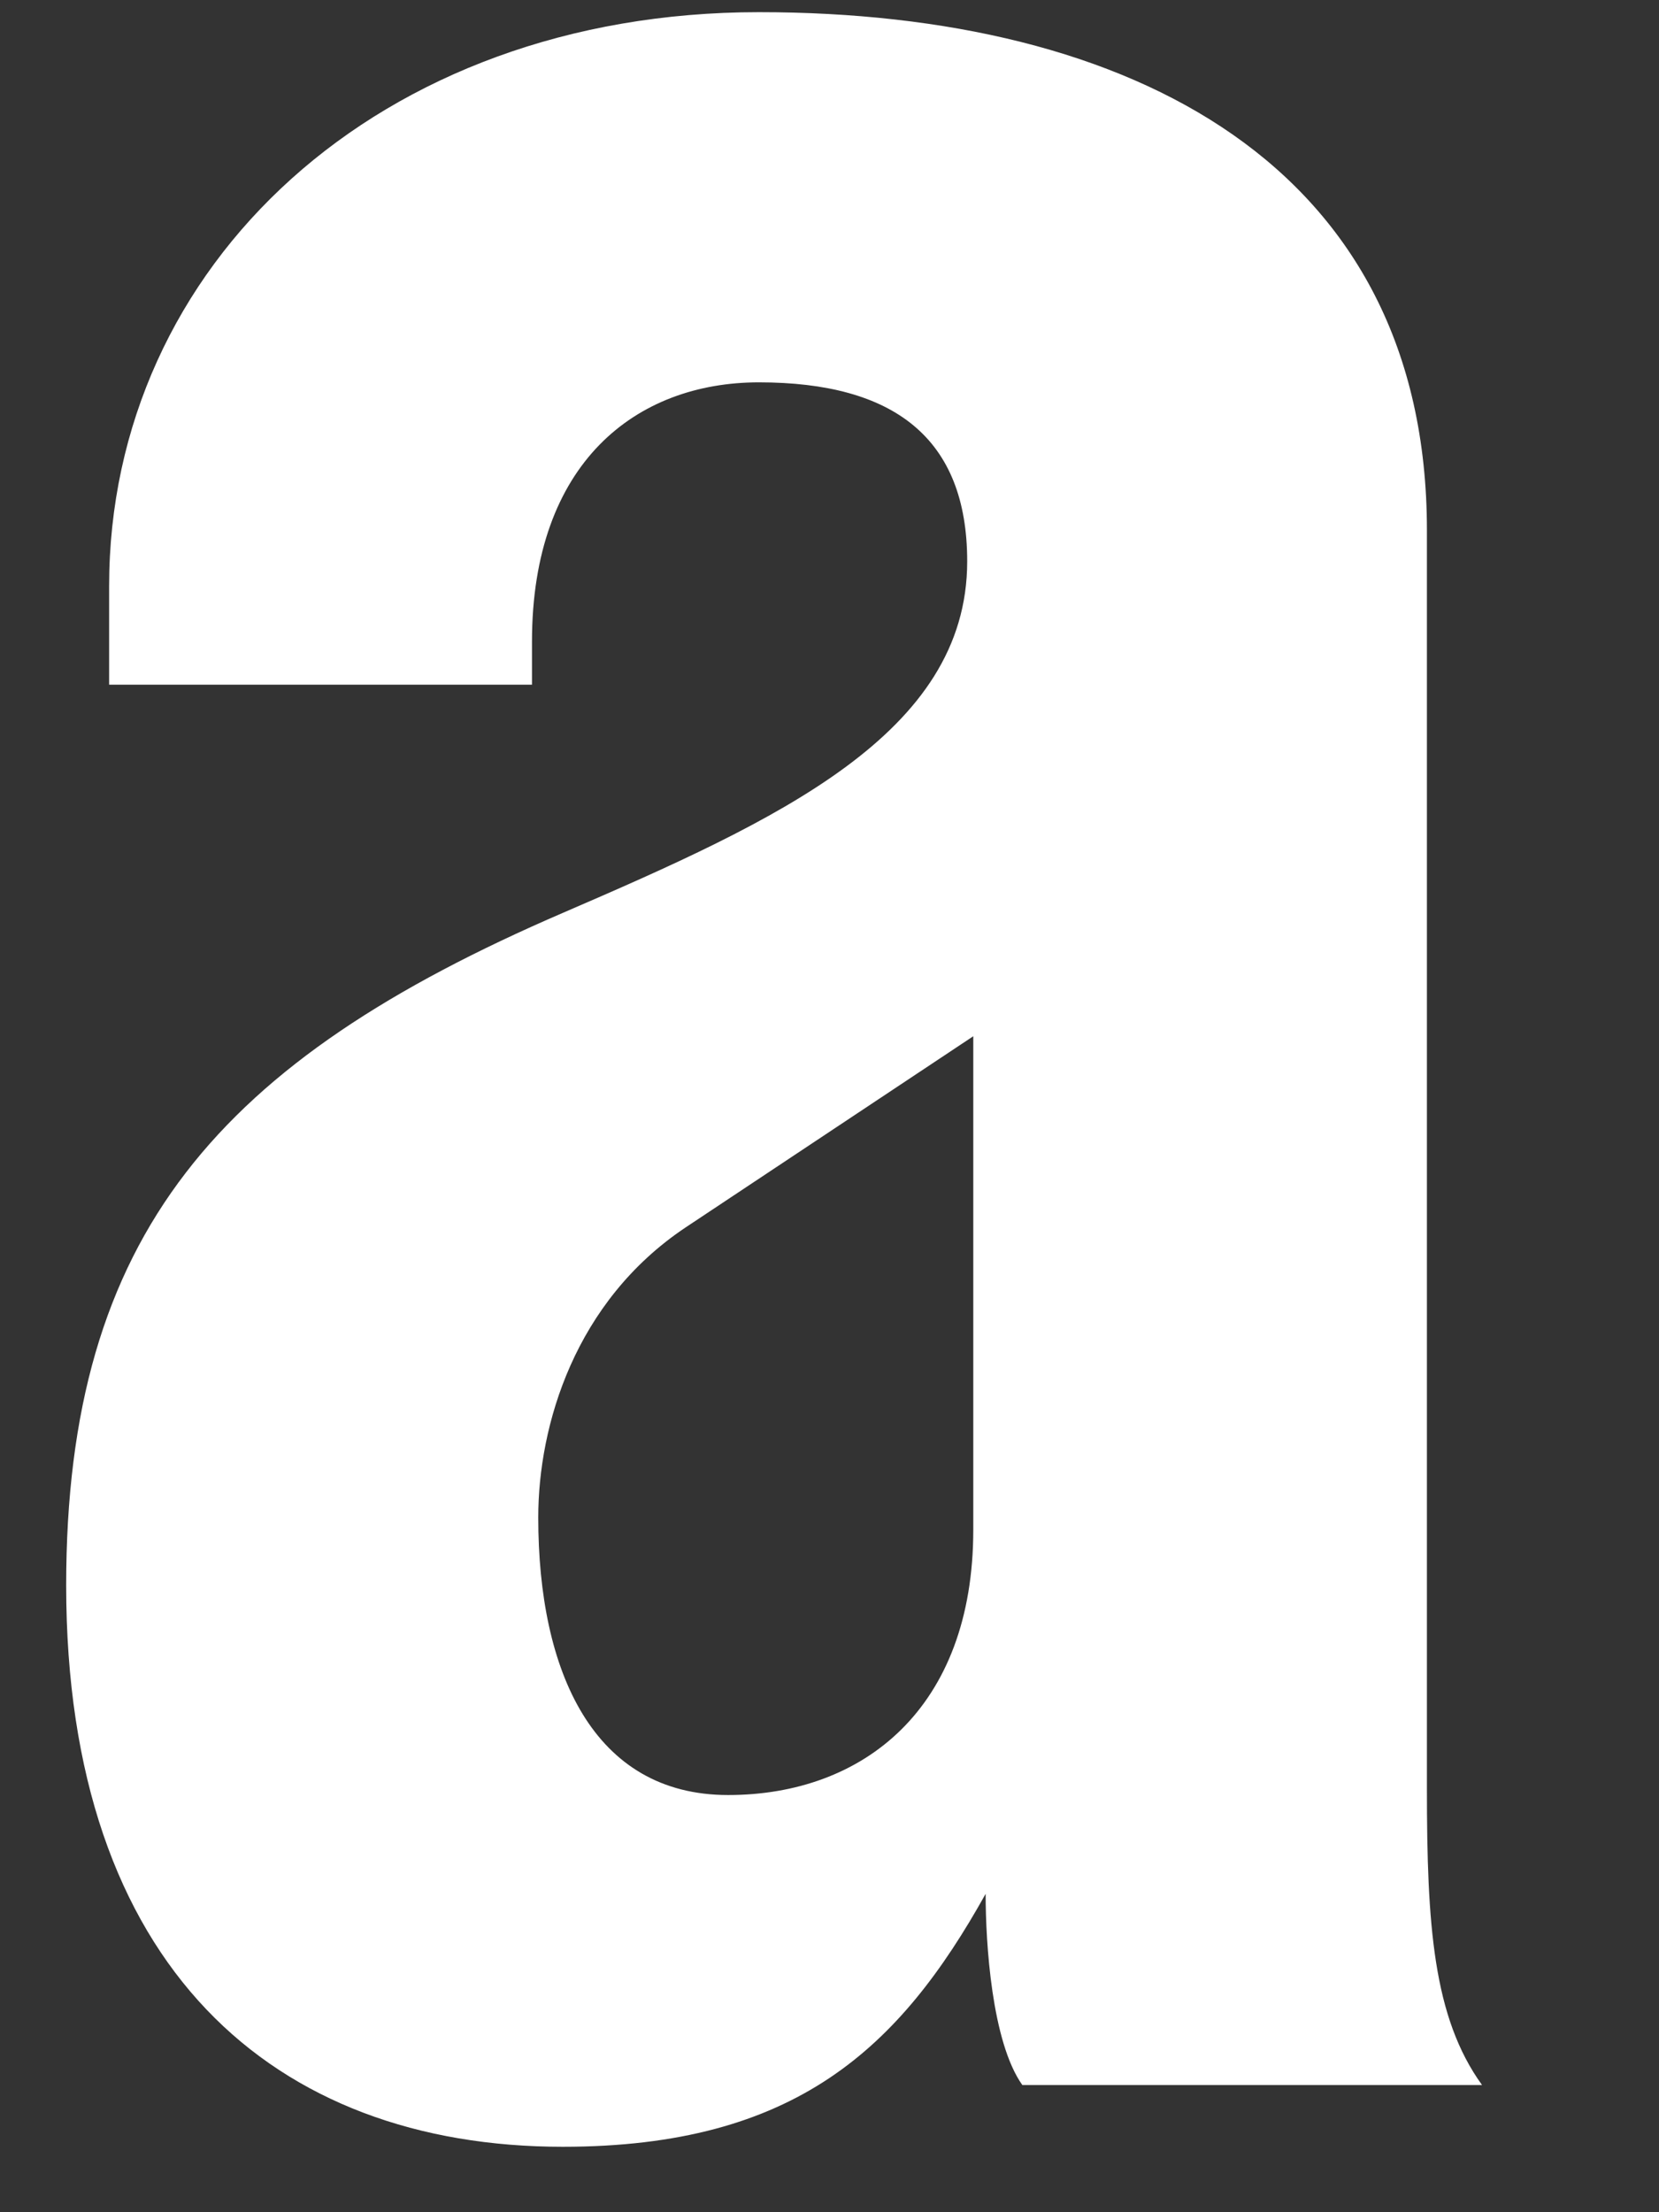 <?xml version="1.0" encoding="UTF-8"?> <svg xmlns="http://www.w3.org/2000/svg" width="9" height="12" viewBox="0 0 9 12" fill="none"><rect x="0" y="0" width="9" height="12" fill="#333333" stroke="none"/><path fill-rule="evenodd" clip-rule="evenodd" d="M0.592 3.714V3.179C0.592 1.438 2.055 0.066 4.117 0.066C6.145 0.066 7.741 0.903 7.741 2.877V9.704C7.741 10.44 7.774 10.942 8.04 11.31H5.546C5.38 11.076 5.347 10.54 5.347 10.273C4.881 11.109 4.316 11.645 3.053 11.645C1.49 11.645 0.359 10.674 0.359 8.6C0.359 6.692 1.191 5.755 3.053 4.952C4.216 4.45 5.247 3.982 5.247 3.045C5.247 2.375 4.848 2.074 4.117 2.074C3.452 2.074 2.886 2.509 2.886 3.48V3.714H0.592ZM3.718 6.659C3.119 7.06 2.92 7.73 2.92 8.232C2.92 9.068 3.219 9.737 3.95 9.737C4.682 9.737 5.28 9.269 5.28 8.298V5.621L3.718 6.659Z" fill="white"></path></svg> 
